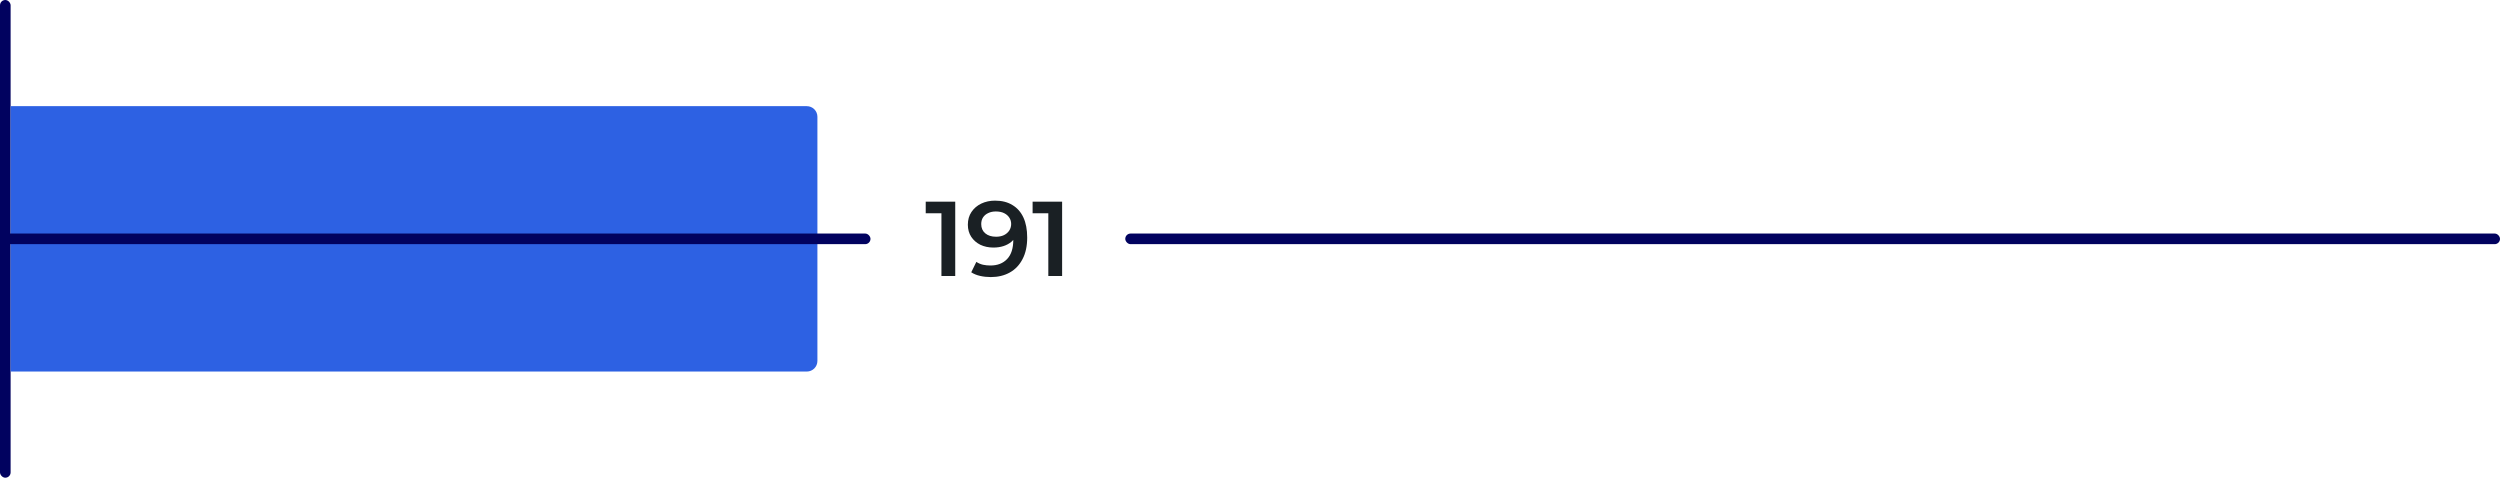 <svg xmlns="http://www.w3.org/2000/svg" width="471" height="90" viewBox="0 0 471 90" fill="none"><g clip-path="url(#clip0_405_464)"><rect width="2" height="90" rx="1" fill="#01025F"></rect><path d="M2 20H152C153.105 20 154 20.895 154 22V68C154 69.105 153.105 70 152 70H2V20Z" fill="#2D61E3"></path><rect x="212" y="44" width="259" height="2" rx="1" fill="#01025F"></rect><rect y="44" width="164" height="2" rx="1" fill="#01025F"></rect><path d="M177.366 52V39L178.506 40.18H174.406V38H179.966V52H177.366ZM187.463 37.8C188.743 37.8 189.83 38.073 190.723 38.62C191.63 39.153 192.323 39.933 192.803 40.96C193.283 41.987 193.523 43.253 193.523 44.76C193.523 46.36 193.23 47.713 192.643 48.82C192.07 49.927 191.27 50.767 190.243 51.34C189.217 51.913 188.023 52.2 186.663 52.2C185.957 52.2 185.283 52.127 184.643 51.98C184.003 51.833 183.45 51.607 182.983 51.3L183.943 49.34C184.33 49.593 184.75 49.773 185.203 49.88C185.657 49.973 186.123 50.02 186.603 50.02C187.923 50.02 188.97 49.613 189.743 48.8C190.517 47.987 190.903 46.787 190.903 45.2C190.903 44.947 190.897 44.653 190.883 44.32C190.87 43.973 190.823 43.627 190.743 43.28L191.543 44.16C191.317 44.707 190.99 45.167 190.563 45.54C190.137 45.9 189.637 46.173 189.063 46.36C188.49 46.547 187.857 46.64 187.163 46.64C186.257 46.64 185.437 46.467 184.703 46.12C183.983 45.76 183.41 45.26 182.983 44.62C182.557 43.967 182.343 43.207 182.343 42.34C182.343 41.407 182.57 40.607 183.023 39.94C183.477 39.26 184.09 38.733 184.863 38.36C185.65 37.987 186.517 37.8 187.463 37.8ZM187.603 39.84C187.07 39.84 186.597 39.94 186.183 40.14C185.77 40.327 185.443 40.6 185.203 40.96C184.977 41.307 184.863 41.727 184.863 42.22C184.863 42.953 185.117 43.533 185.623 43.96C186.13 44.387 186.81 44.6 187.663 44.6C188.223 44.6 188.717 44.5 189.143 44.3C189.57 44.087 189.903 43.8 190.143 43.44C190.383 43.067 190.503 42.653 190.503 42.2C190.503 41.76 190.39 41.367 190.163 41.02C189.937 40.66 189.61 40.373 189.183 40.16C188.757 39.947 188.23 39.84 187.603 39.84ZM197.503 52V39L198.643 40.18H194.543V38H200.103V52H197.503Z" fill="#1A2024"></path></g><defs><clipPath id="clip0_405_464"><rect width="471" height="90" fill="white"></rect></clipPath></defs></svg>